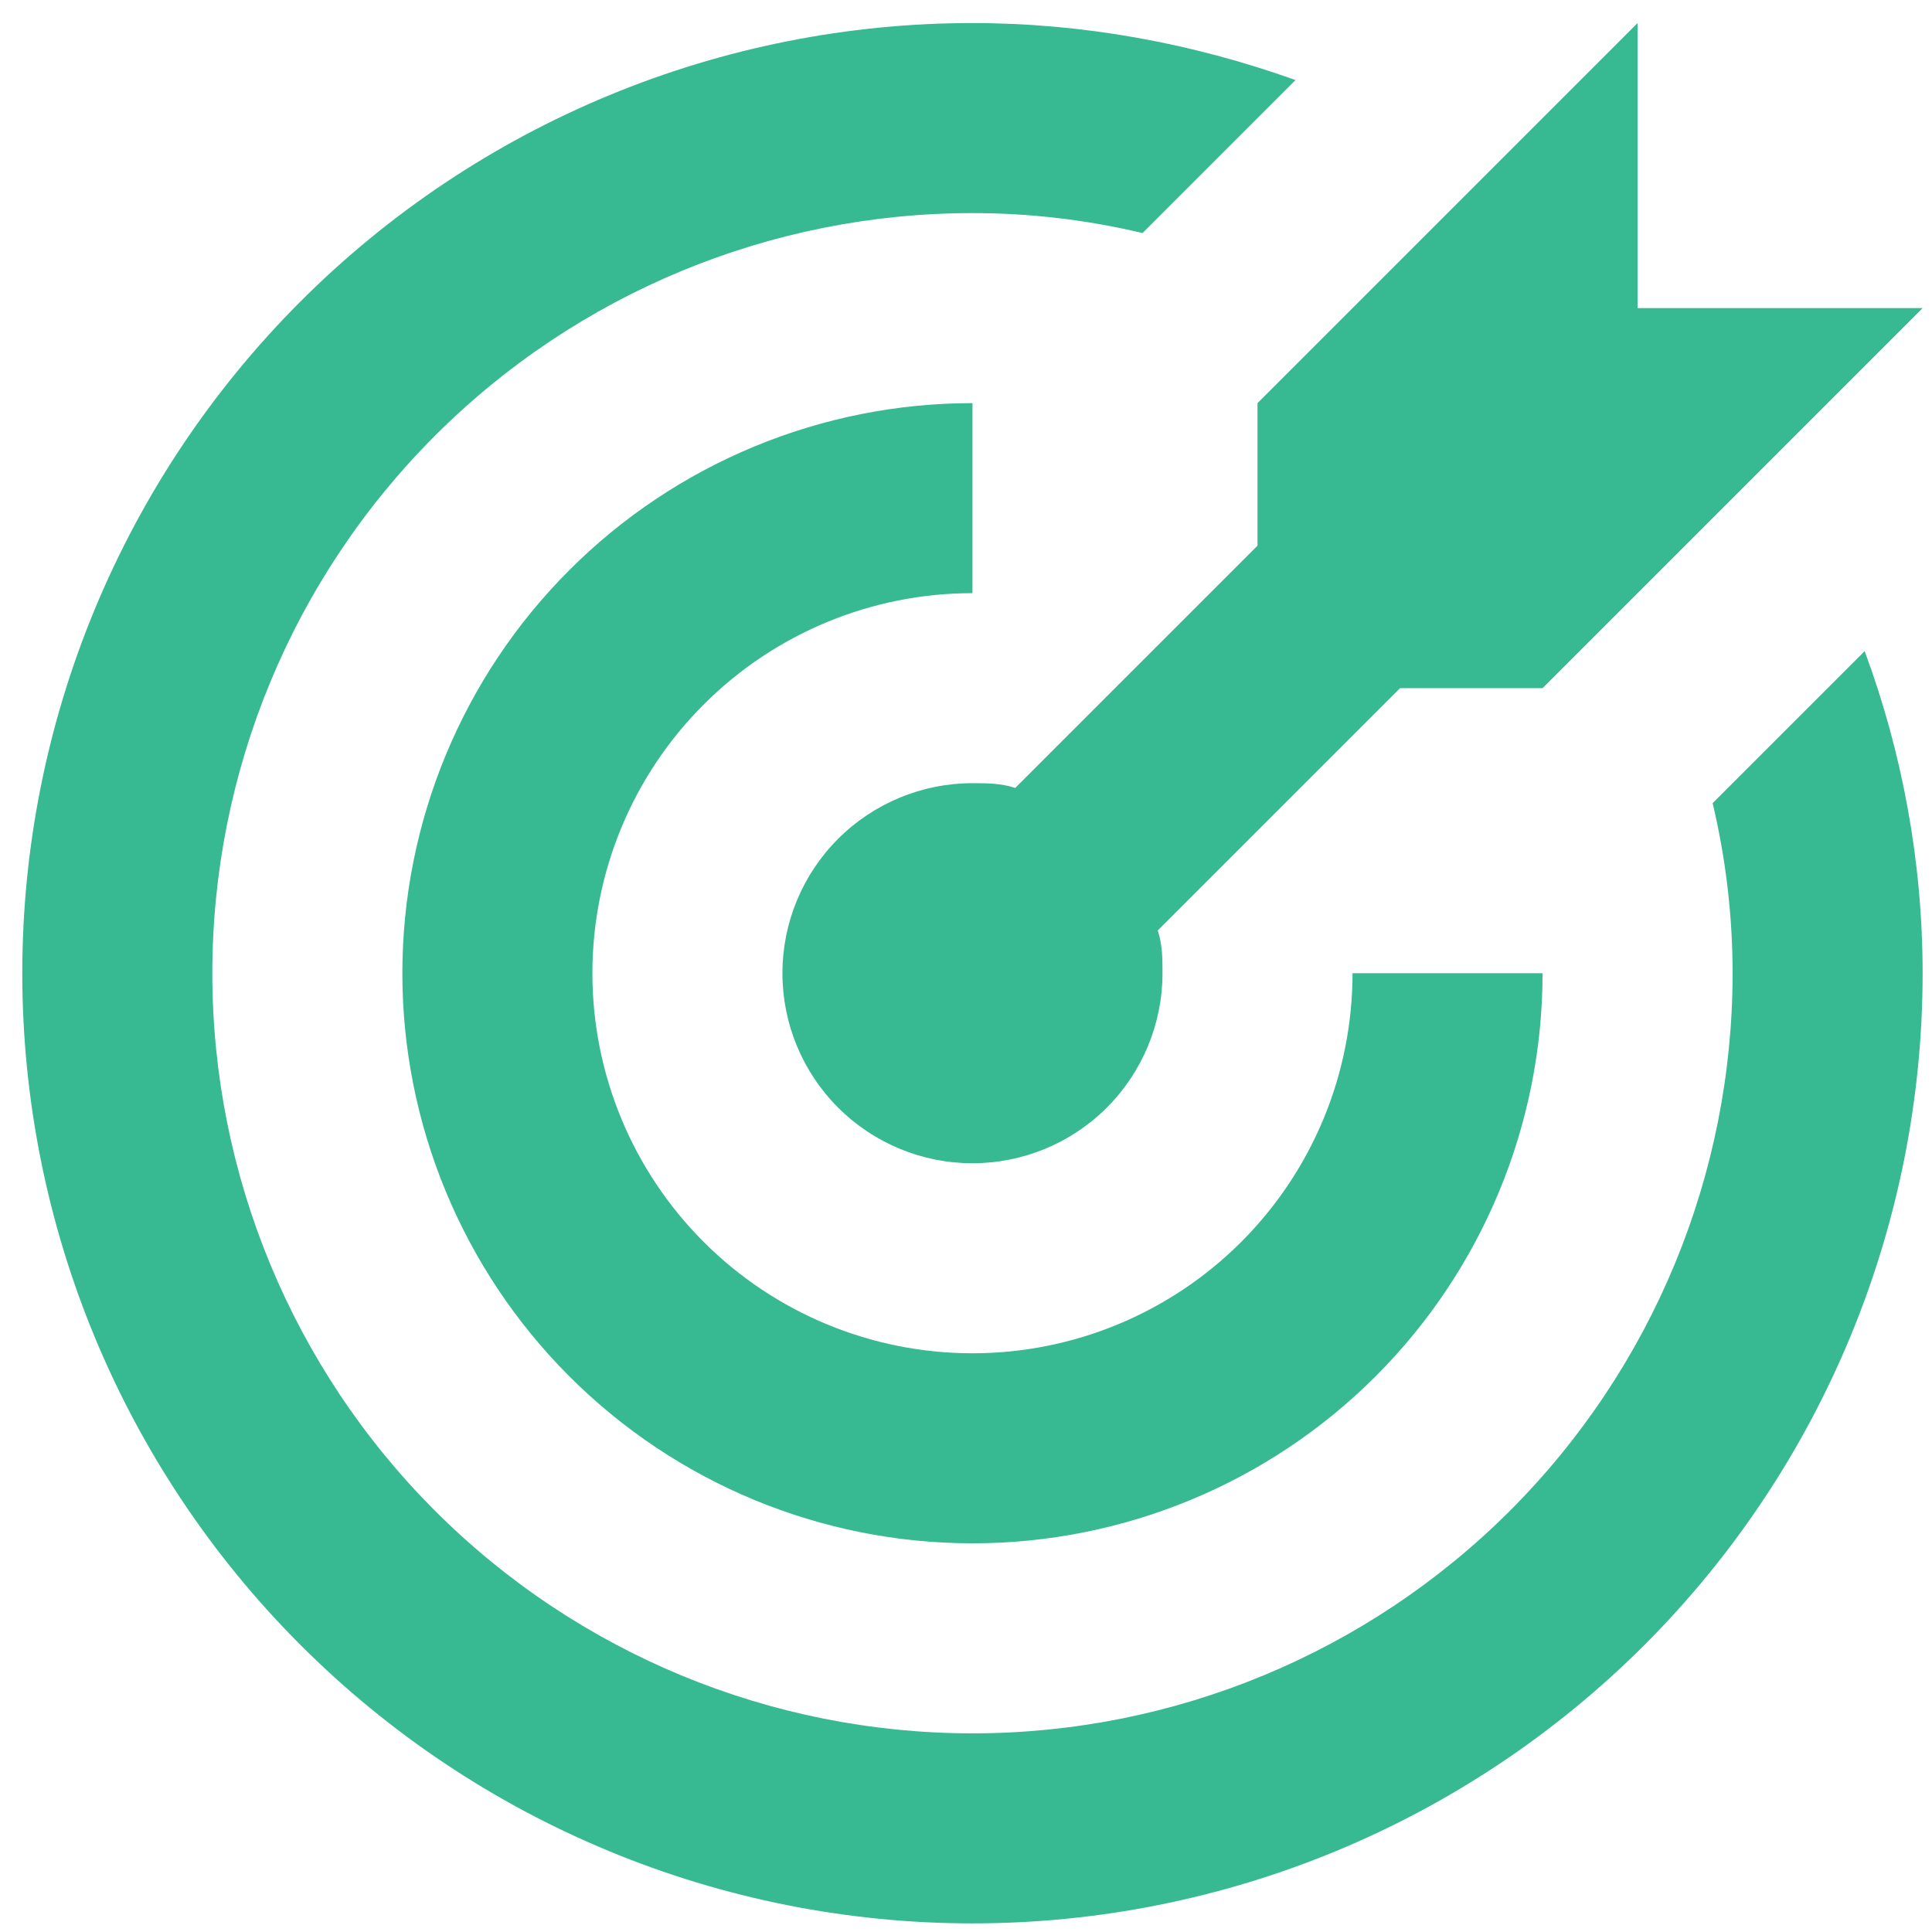 <svg width="61" height="61" viewBox="0 0 61 61" fill="none" xmlns="http://www.w3.org/2000/svg">
<path d="M30.704 0.728C26.764 0.728 22.863 1.504 19.224 3.012C15.584 4.519 12.277 6.729 9.491 9.515C3.865 15.141 0.704 22.771 0.704 30.728C0.704 38.684 3.865 46.315 9.491 51.941C12.277 54.727 15.584 56.937 19.224 58.444C22.863 59.952 26.764 60.728 30.704 60.728C38.661 60.728 46.291 57.567 51.917 51.941C57.543 46.315 60.704 38.684 60.704 30.728C60.704 27.248 60.074 23.798 58.874 20.558L54.074 25.358C54.494 27.128 54.704 28.928 54.704 30.728C54.704 37.093 52.175 43.198 47.675 47.699C43.174 52.2 37.069 54.728 30.704 54.728C24.339 54.728 18.234 52.2 13.733 47.699C9.233 43.198 6.704 37.093 6.704 30.728C6.704 24.363 9.233 18.258 13.733 13.758C18.234 9.257 24.339 6.728 30.704 6.728C32.504 6.728 34.304 6.938 36.074 7.358L40.904 2.528C37.634 1.358 34.184 0.728 30.704 0.728ZM51.704 0.728L39.704 12.728V17.228L32.054 24.878C31.604 24.728 31.154 24.728 30.704 24.728C29.113 24.728 27.587 25.36 26.462 26.485C25.336 27.611 24.704 29.137 24.704 30.728C24.704 32.319 25.336 33.845 26.462 34.971C27.587 36.096 29.113 36.728 30.704 36.728C32.295 36.728 33.822 36.096 34.947 34.971C36.072 33.845 36.704 32.319 36.704 30.728C36.704 30.278 36.704 29.828 36.554 29.378L44.204 21.728H48.704L60.704 9.728H51.704V0.728ZM30.704 12.728C25.93 12.728 21.352 14.624 17.976 18C14.601 21.376 12.704 25.954 12.704 30.728C12.704 35.502 14.601 40.08 17.976 43.456C21.352 46.832 25.93 48.728 30.704 48.728C35.478 48.728 40.056 46.832 43.432 43.456C46.808 40.08 48.704 35.502 48.704 30.728H42.704C42.704 33.911 41.44 36.963 39.189 39.213C36.939 41.464 33.887 42.728 30.704 42.728C27.521 42.728 24.469 41.464 22.219 39.213C19.968 36.963 18.704 33.911 18.704 30.728C18.704 27.545 19.968 24.493 22.219 22.243C24.469 19.992 27.521 18.728 30.704 18.728V12.728Z" fill="#37B992"/>
</svg>

